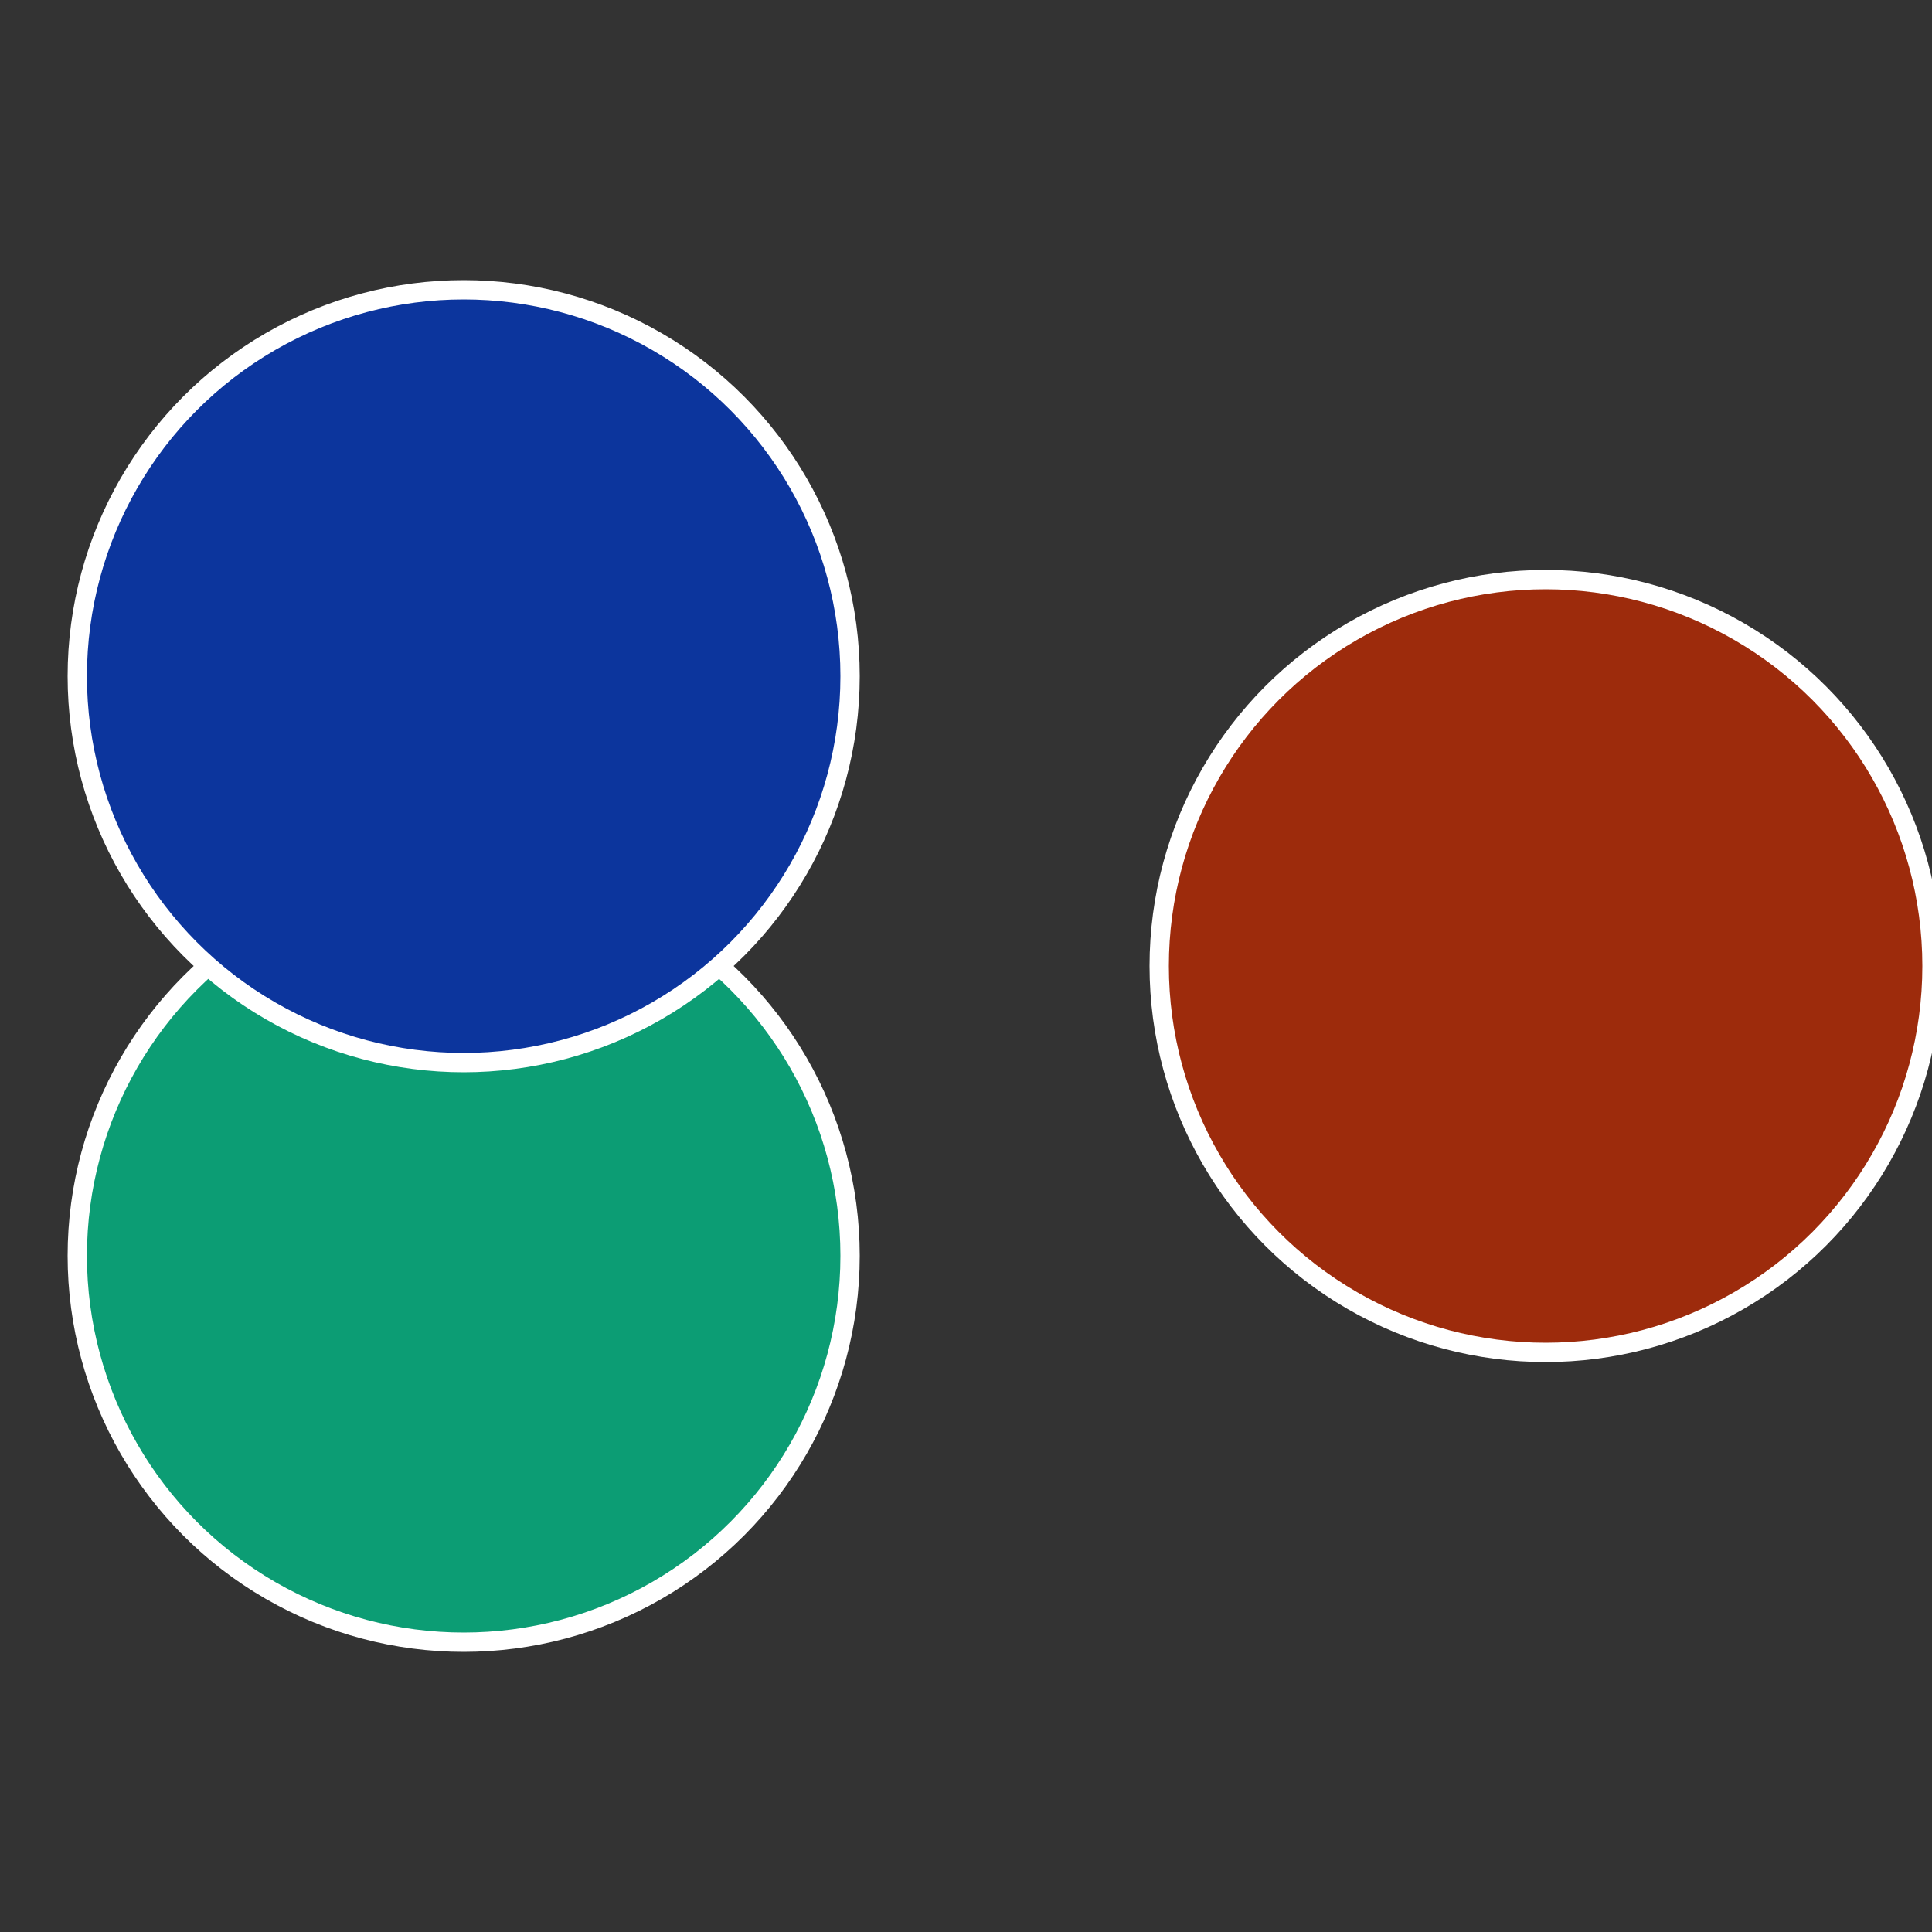 <?xml version="1.0" standalone="no"?>
<svg width="500" height="500" viewBox="-1 -1 2 2" xmlns="http://www.w3.org/2000/svg">
 
                <rect x="-1" y="-1" width="2" height="2" fill="#333333" stroke="none"/>
 
                <circle cx="0.6" cy="0" r="0.4" fill="#9d2b0c" stroke="#fff" stroke-width="1%" />
             
                <circle cx="-0.52" cy="0.3" r="0.4" fill="#0c9d74" stroke="#fff" stroke-width="1%" />
             
                <circle cx="-0.52" cy="-0.3" r="0.4" fill="#0c359d" stroke="#fff" stroke-width="1%" />
            </svg>

